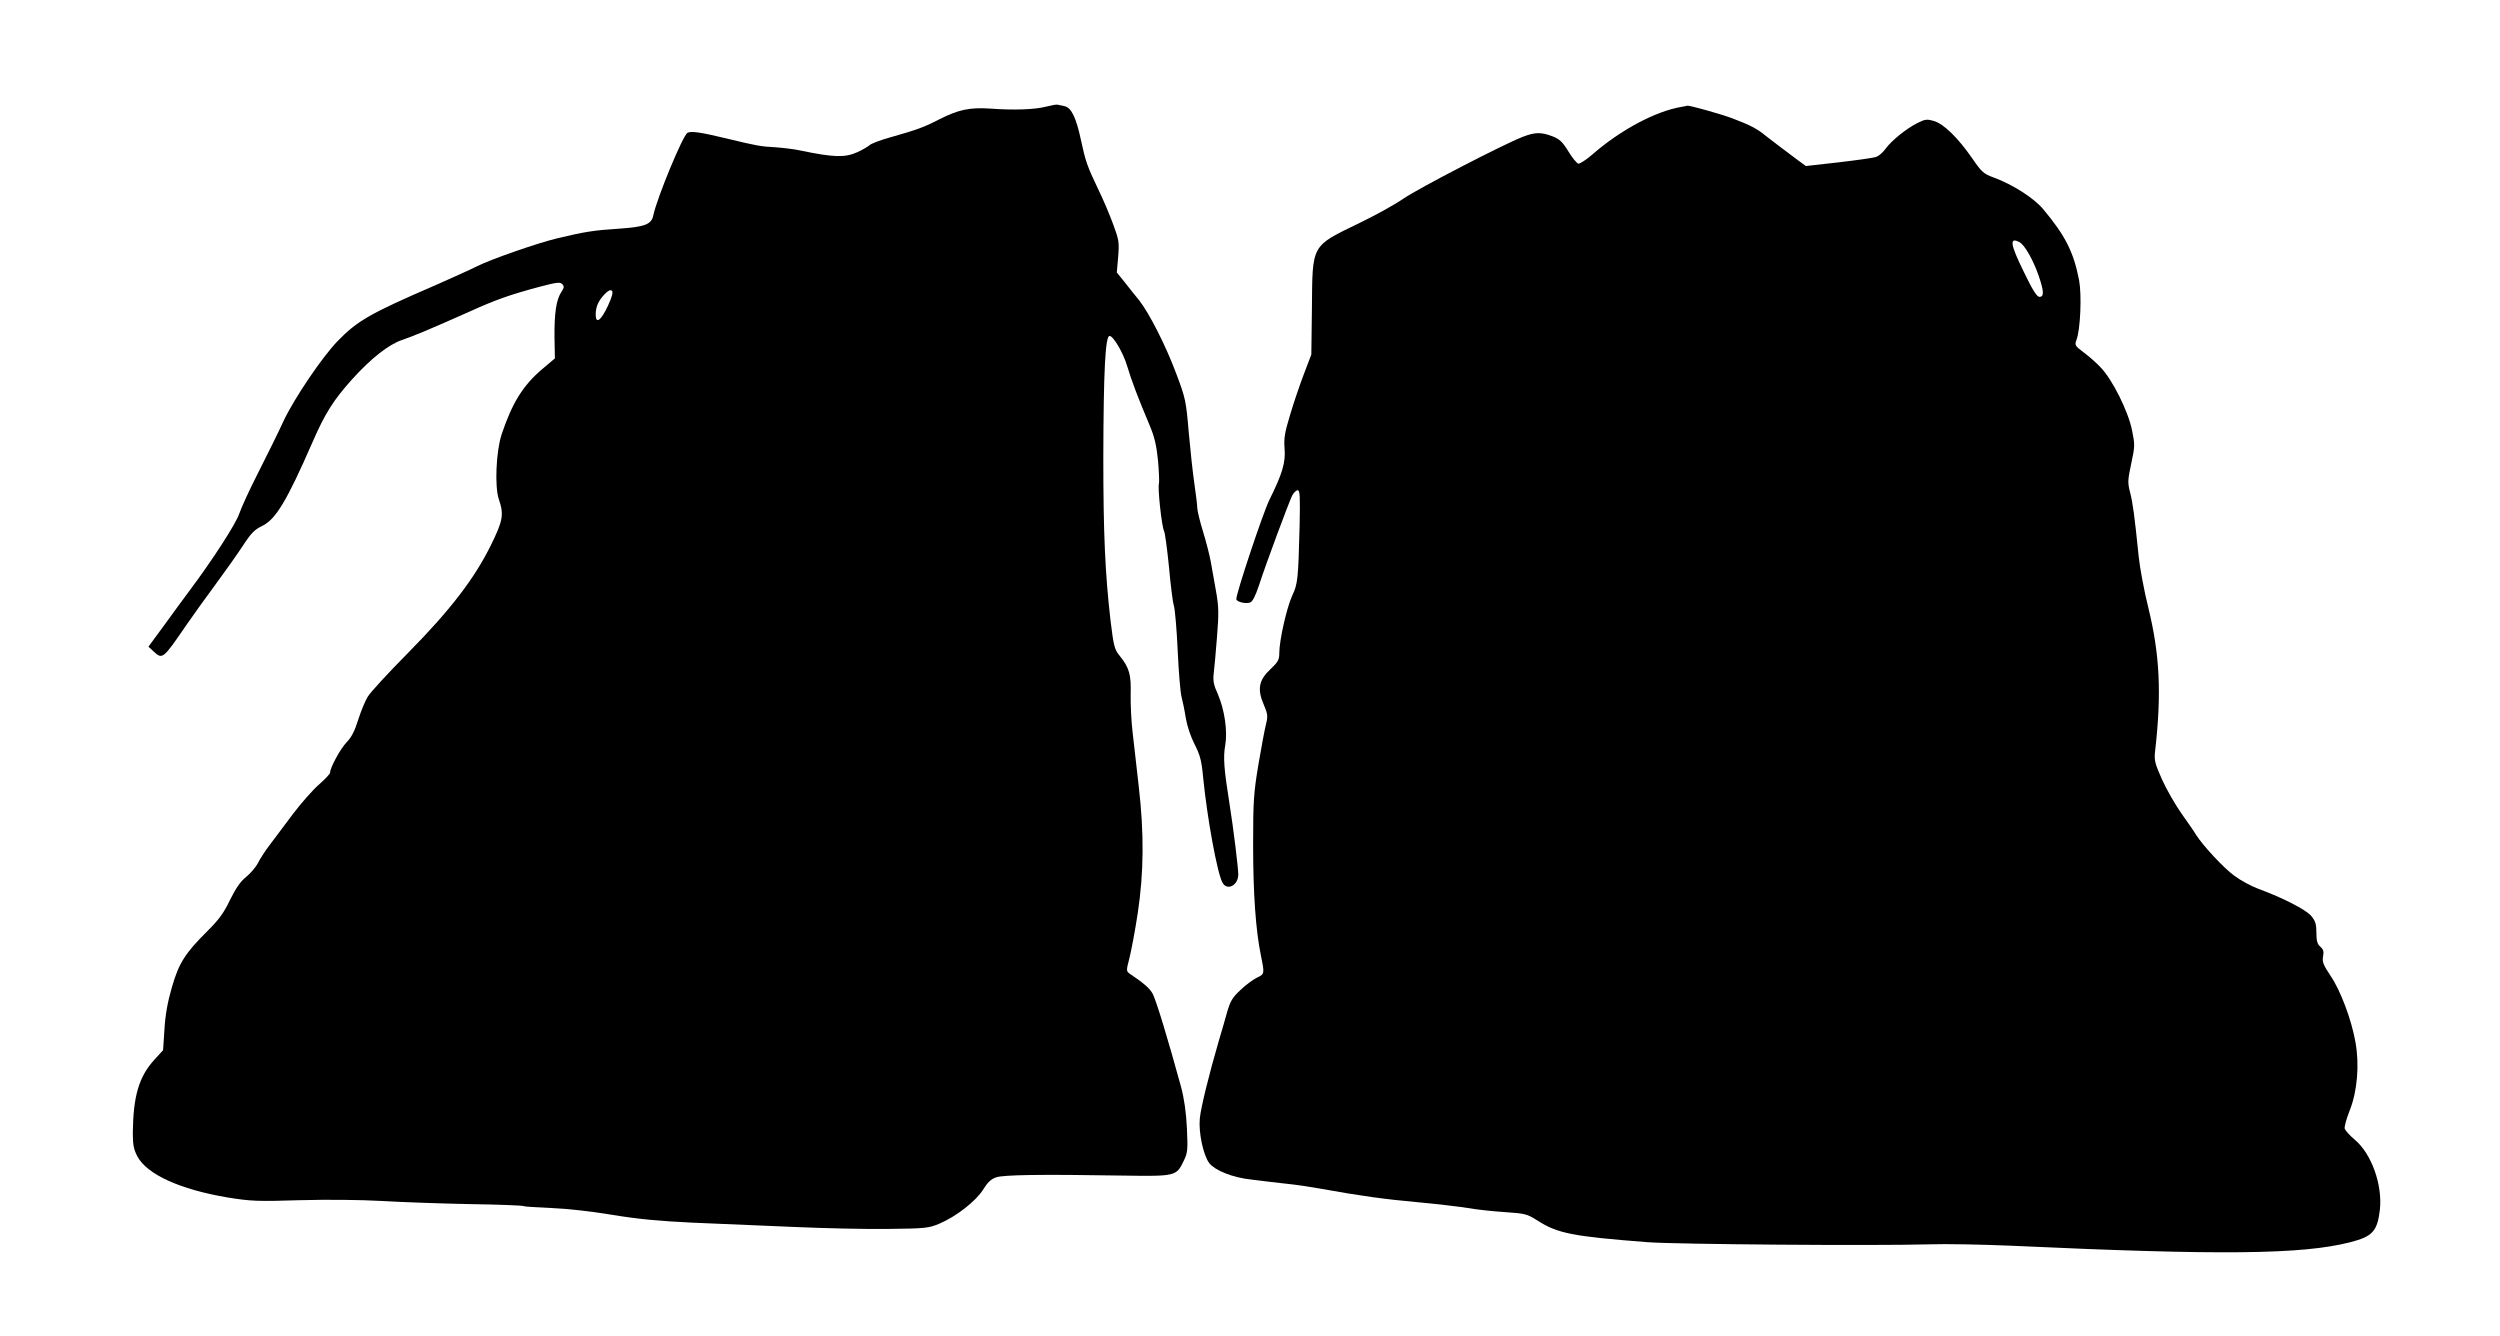 <?xml version="1.0" standalone="no"?>
<!DOCTYPE svg PUBLIC "-//W3C//DTD SVG 20010904//EN"
 "http://www.w3.org/TR/2001/REC-SVG-20010904/DTD/svg10.dtd">
<svg version="1.0" xmlns="http://www.w3.org/2000/svg"
 width="1280pt" height="684pt" viewBox="0 0 1280 684"
 preserveAspectRatio="xMidYMid meet">
<g transform="translate(0,684) scale(0.1,-0.1)"
fill="#000000" stroke="none">
<path d="M5356 6294 c-57 -15 -165 -19 -286 -10 -105 7 -162 -5 -261 -55 -77
-40 -112 -53 -257 -94 -46 -13 -91 -30 -101 -39 -9 -8 -37 -24 -61 -35 -64
-29 -121 -27 -290 8 -30 7 -89 14 -130 17 -75 4 -93 7 -250 45 -133 32 -181
39 -200 29 -24 -13 -156 -333 -175 -422 -9 -47 -43 -60 -178 -69 -127 -8 -176
-16 -317 -50 -100 -24 -338 -107 -407 -142 -27 -14 -123 -57 -213 -97 -338
-146 -401 -183 -502 -287 -79 -82 -220 -290 -276 -408 -25 -55 -83 -172 -128
-261 -45 -88 -89 -184 -99 -214 -17 -51 -134 -233 -253 -392 -31 -42 -92 -124
-134 -183 l-78 -106 27 -25 c45 -41 47 -40 168 137 33 48 100 141 148 206 48
65 111 154 140 198 42 65 61 84 99 102 70 34 126 127 258 429 64 147 107 215
201 320 97 108 190 181 257 203 58 20 136 52 347 146 135 61 203 85 355 126
88 23 107 26 118 15 12 -12 11 -18 -4 -41 -26 -40 -36 -107 -35 -230 l2 -110
-65 -55 c-98 -83 -154 -173 -208 -335 -28 -86 -36 -267 -14 -331 27 -79 21
-110 -40 -234 -84 -171 -207 -332 -423 -551 -102 -103 -195 -204 -208 -226
-13 -21 -35 -74 -49 -118 -17 -56 -35 -91 -59 -115 -31 -32 -85 -130 -85 -156
0 -6 -26 -34 -57 -61 -32 -28 -91 -95 -132 -149 -41 -54 -93 -125 -117 -156
-24 -31 -52 -74 -63 -96 -11 -22 -39 -54 -61 -72 -29 -23 -52 -57 -82 -117
-31 -66 -58 -102 -113 -157 -117 -116 -149 -166 -185 -291 -22 -76 -34 -143
-38 -216 l-7 -106 -43 -47 c-81 -88 -110 -188 -112 -377 0 -60 5 -85 23 -119
49 -93 219 -170 462 -211 119 -19 151 -21 370 -14 143 4 313 2 420 -4 99 -6
301 -13 448 -16 147 -2 272 -7 277 -10 5 -3 68 -7 142 -10 77 -3 207 -17 313
-35 133 -22 241 -32 410 -40 127 -5 361 -15 520 -22 160 -7 379 -12 488 -10
185 2 202 4 257 27 85 36 188 116 224 175 22 36 40 53 66 62 37 13 228 16 651
9 270 -4 272 -3 310 76 20 42 21 55 16 167 -4 81 -14 151 -30 211 -65 238
-130 453 -147 480 -16 27 -45 52 -115 99 -19 14 -19 16 -3 78 9 34 29 139 43
231 32 211 33 413 5 654 -10 92 -24 215 -31 273 -7 58 -11 146 -10 196 3 100
-7 135 -56 196 -27 33 -31 49 -47 180 -28 243 -37 449 -37 833 1 443 10 625
32 625 19 0 70 -86 90 -154 22 -74 57 -166 114 -301 26 -61 36 -104 44 -183 5
-57 7 -110 5 -117 -8 -19 14 -222 26 -244 5 -10 16 -92 25 -182 8 -90 19 -180
25 -199 6 -19 15 -125 20 -235 5 -110 14 -216 20 -235 5 -19 15 -66 21 -105 7
-42 25 -96 45 -135 28 -55 36 -83 44 -170 21 -211 72 -489 99 -539 24 -44 81
-14 81 42 -1 40 -24 230 -45 362 -28 176 -33 237 -22 298 13 73 -3 183 -38
264 -21 45 -25 68 -21 103 3 25 11 109 17 188 10 124 9 156 -5 235 -9 51 -21
119 -27 152 -6 33 -24 103 -40 155 -16 52 -29 106 -29 120 0 14 -7 70 -15 125
-8 55 -21 174 -29 265 -13 156 -17 173 -61 290 -54 147 -142 319 -193 383 -21
25 -54 67 -75 94 l-39 48 7 80 c6 74 4 87 -25 165 -17 47 -52 130 -79 185 -54
113 -63 138 -87 250 -24 113 -49 163 -82 171 -15 3 -31 7 -37 8 -5 2 -32 -3
-59 -10z m-2244 -1021 c-35 -75 -62 -94 -62 -44 0 40 13 70 45 104 19 20 31
25 38 18 7 -7 1 -31 -21 -78z"/>
<path d="M8610 6293 c-133 -22 -314 -119 -456 -243 -32 -28 -65 -49 -73 -48
-8 2 -31 30 -51 63 -30 49 -45 63 -81 77 -58 22 -88 22 -151 -2 -101 -39 -533
-263 -611 -316 -43 -30 -144 -86 -225 -125 -251 -122 -242 -106 -245 -439 l-3
-235 -38 -100 c-21 -55 -53 -149 -71 -210 -28 -92 -32 -120 -28 -172 6 -70
-11 -128 -78 -263 -32 -65 -169 -475 -169 -507 0 -14 46 -26 70 -18 13 4 27
32 46 88 35 109 153 425 170 460 8 15 21 27 28 27 12 0 13 -32 10 -182 -7
-272 -9 -297 -38 -358 -28 -61 -66 -229 -66 -293 0 -35 -6 -46 -46 -84 -59
-55 -68 -102 -33 -182 20 -47 21 -58 11 -99 -7 -26 -24 -119 -39 -207 -24
-144 -27 -185 -27 -410 0 -248 13 -437 40 -568 19 -93 19 -94 -21 -113 -19 -9
-57 -37 -84 -63 -42 -39 -52 -57 -69 -116 -11 -38 -29 -104 -42 -145 -51 -175
-91 -339 -97 -396 -7 -73 18 -190 49 -230 30 -37 119 -73 212 -83 44 -6 124
-15 176 -21 52 -5 131 -17 175 -25 216 -39 335 -55 500 -70 99 -9 216 -23 260
-30 44 -8 129 -17 190 -21 102 -7 113 -9 165 -42 104 -67 178 -82 565 -112
141 -11 1156 -19 1445 -11 85 3 272 -1 415 -7 1080 -50 1494 -45 1739 18 113
29 138 56 151 166 14 128 -43 288 -130 360 -25 21 -47 46 -50 55 -3 9 9 52 26
95 38 95 50 232 29 348 -20 114 -76 264 -127 339 -38 57 -44 72 -39 100 5 25
2 36 -14 50 -15 13 -20 29 -20 71 0 45 -5 60 -27 87 -28 32 -142 91 -272 139
-35 13 -89 42 -121 66 -55 40 -161 154 -197 211 -9 16 -43 64 -74 108 -31 44
-76 122 -99 173 -37 83 -41 99 -36 145 34 297 24 495 -34 733 -22 88 -44 207
-50 265 -21 207 -30 275 -44 328 -13 50 -12 63 6 148 19 88 19 97 4 170 -19
96 -100 259 -160 321 -22 24 -62 59 -88 78 -44 33 -46 37 -37 62 21 53 28 232
14 307 -28 145 -71 229 -183 363 -48 58 -158 128 -254 163 -52 19 -62 28 -110
98 -72 104 -145 176 -195 191 -37 11 -46 10 -86 -10 -56 -28 -133 -90 -164
-133 -13 -18 -34 -36 -46 -40 -12 -5 -98 -17 -192 -28 l-169 -19 -41 30 c-22
17 -60 45 -84 63 -24 18 -60 46 -81 62 -42 35 -80 55 -170 89 -58 22 -223 68
-232 65 -1 -1 -14 -4 -28 -6z m1730 -693 c26 -14 69 -89 97 -169 28 -81 30
-111 5 -111 -13 0 -35 34 -81 130 -69 140 -74 178 -21 150z"/>
</g>
</svg>
